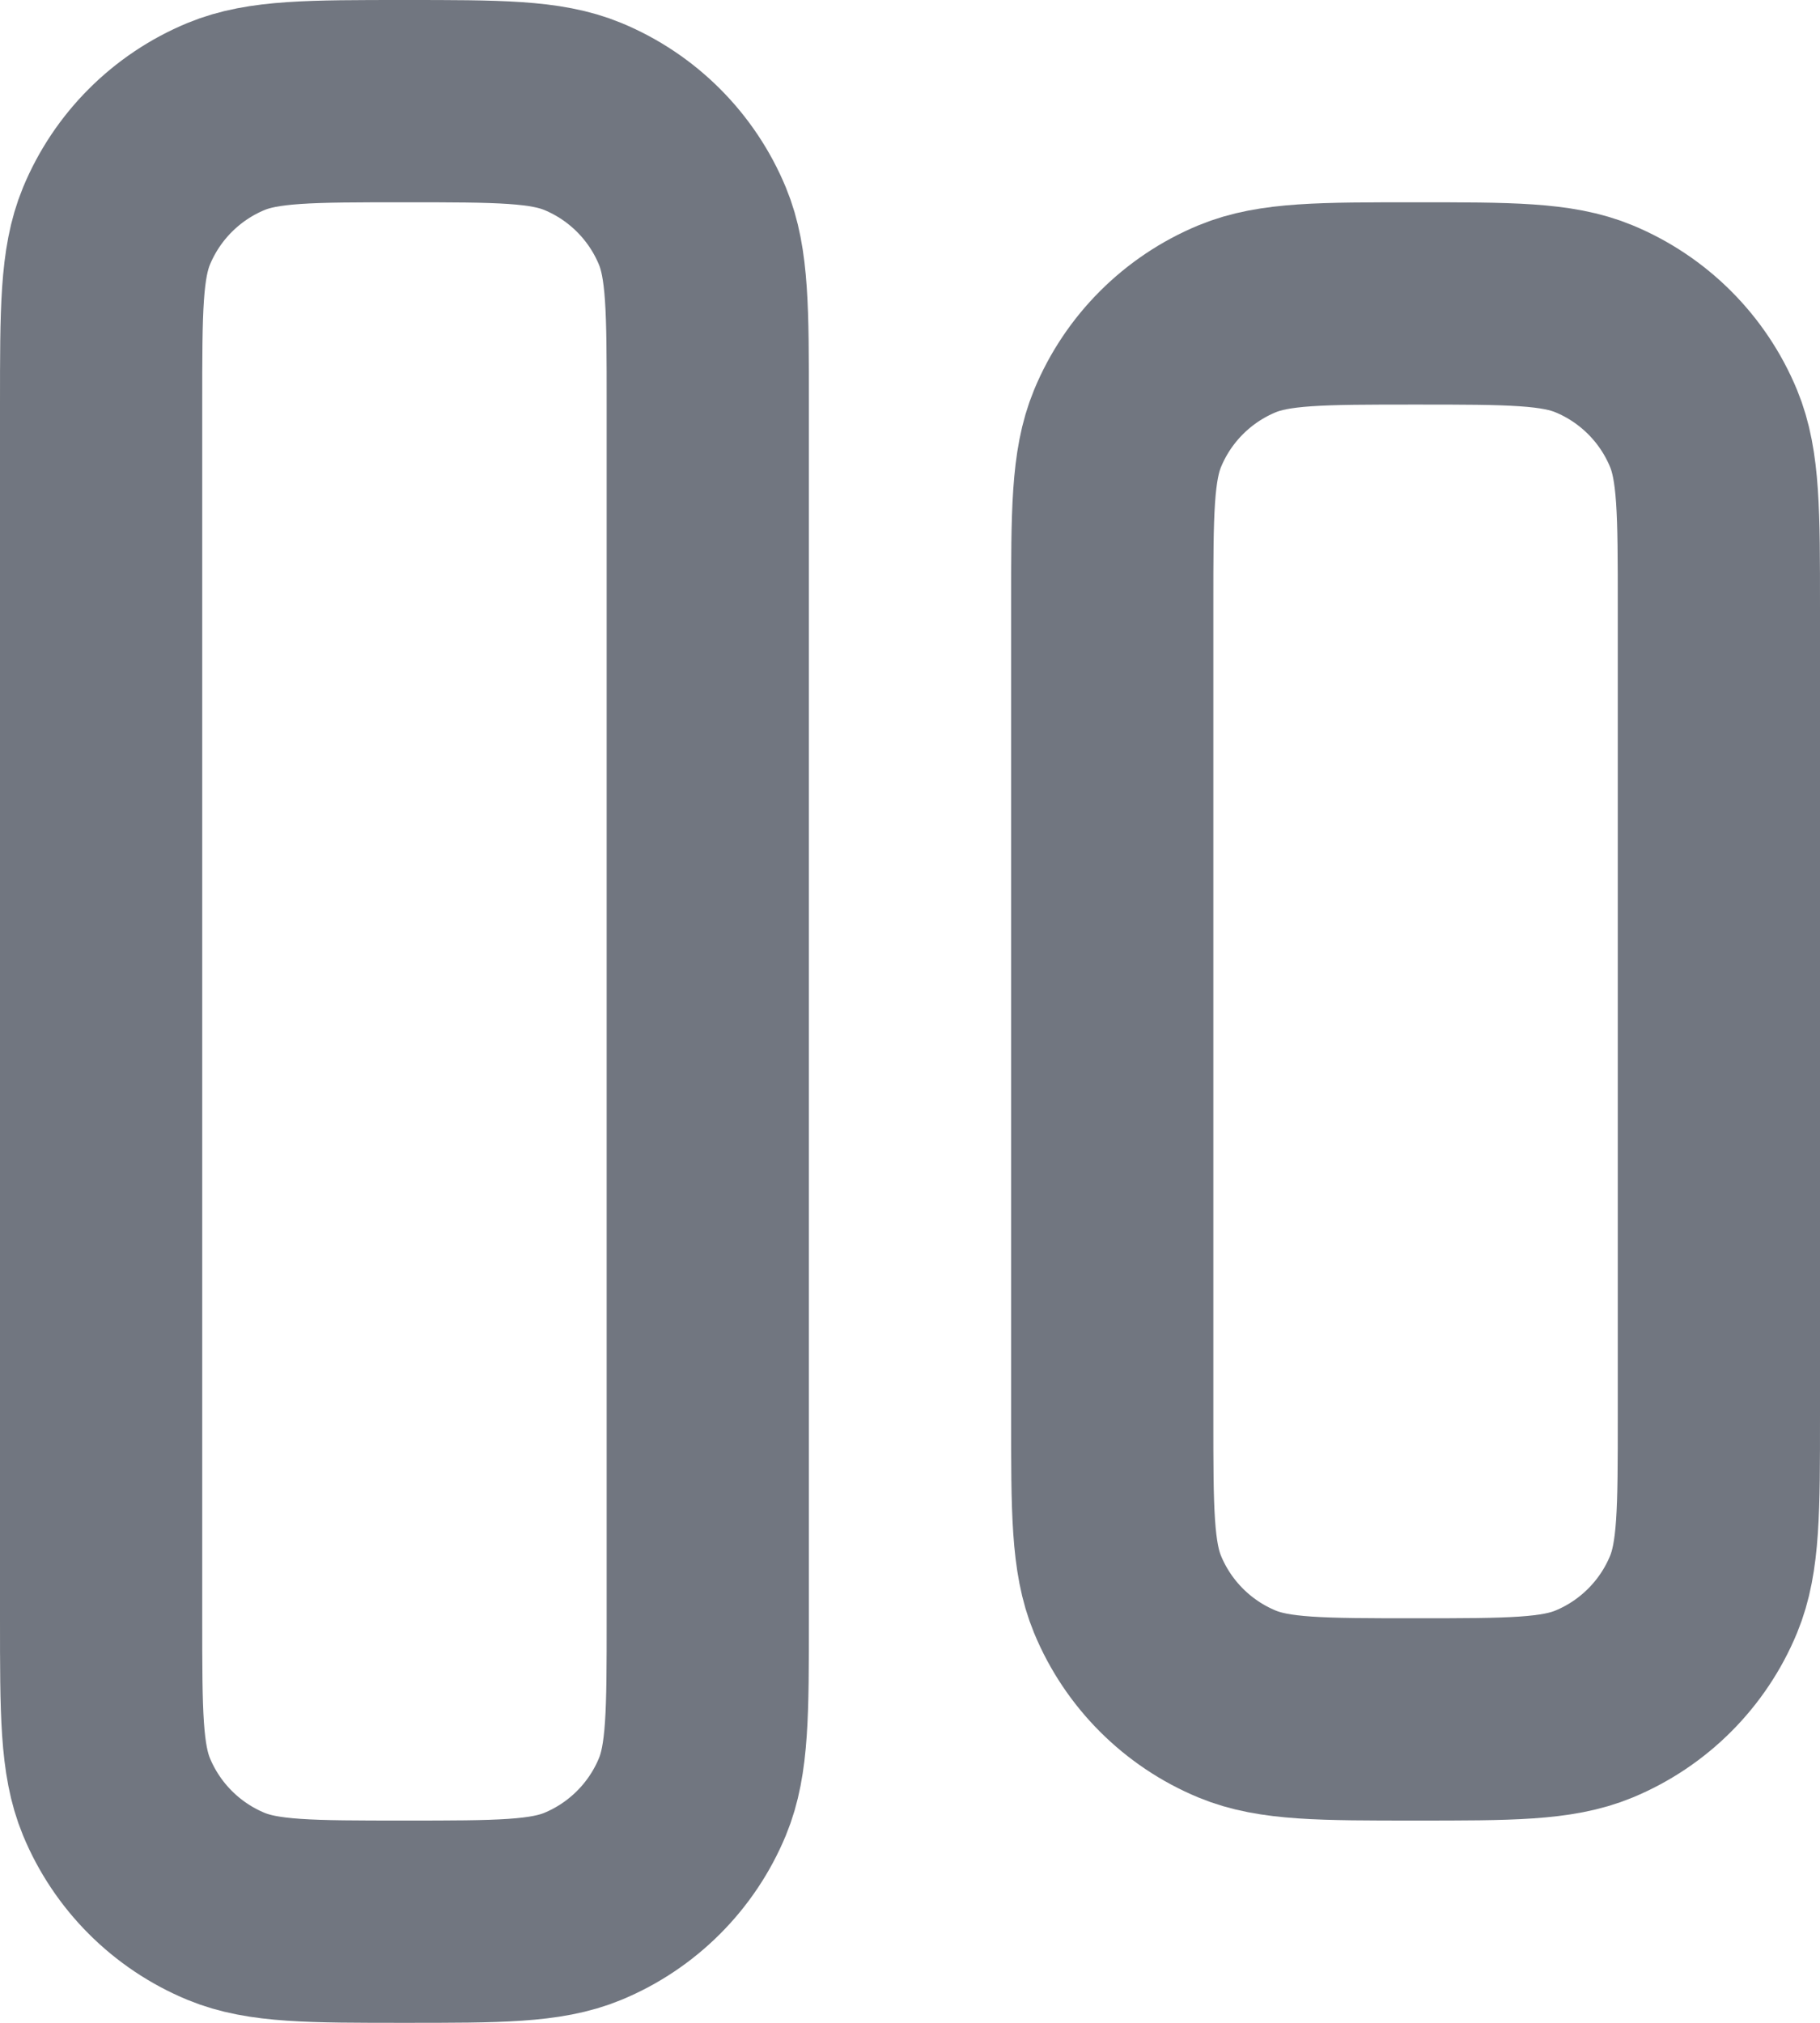 <?xml version="1.0" encoding="utf-8"?>
<svg xmlns="http://www.w3.org/2000/svg" fill="none" height="100%" overflow="visible" preserveAspectRatio="none" style="display: block;" viewBox="0 0 18 20" width="100%">
<g id="Icon">
<path d="M7 16V4C7 3.068 7 2.602 6.848 2.235C6.645 1.745 6.255 1.355 5.765 1.152C5.398 1 4.932 1 4 1C3.068 1 2.602 1 2.235 1.152C1.745 1.355 1.355 1.745 1.152 2.235C1 2.602 1 3.068 1 4V16C1 16.932 1 17.398 1.152 17.765C1.355 18.255 1.745 18.645 2.235 18.848C2.602 19 3.068 19 4 19C4.932 19 5.398 19 5.765 18.848C6.255 18.645 6.645 18.255 6.848 17.765C7 17.398 7 16.932 7 16Z" stroke="#717680" stroke-linecap="round" stroke-linejoin="round" stroke-width="2"/>
<path d="M17 14V6C17 5.068 17 4.602 16.848 4.235C16.645 3.745 16.255 3.355 15.765 3.152C15.398 3 14.932 3 14 3C13.068 3 12.602 3 12.235 3.152C11.745 3.355 11.355 3.745 11.152 4.235C11 4.602 11 5.068 11 6V14C11 14.932 11 15.398 11.152 15.765C11.355 16.255 11.745 16.645 12.235 16.848C12.602 17 13.068 17 14 17C14.932 17 15.398 17 15.765 16.848C16.255 16.645 16.645 16.255 16.848 15.765C17 15.398 17 14.932 17 14Z" stroke="#717680" stroke-linecap="round" stroke-linejoin="round" stroke-width="2"/>
</g>
</svg>
